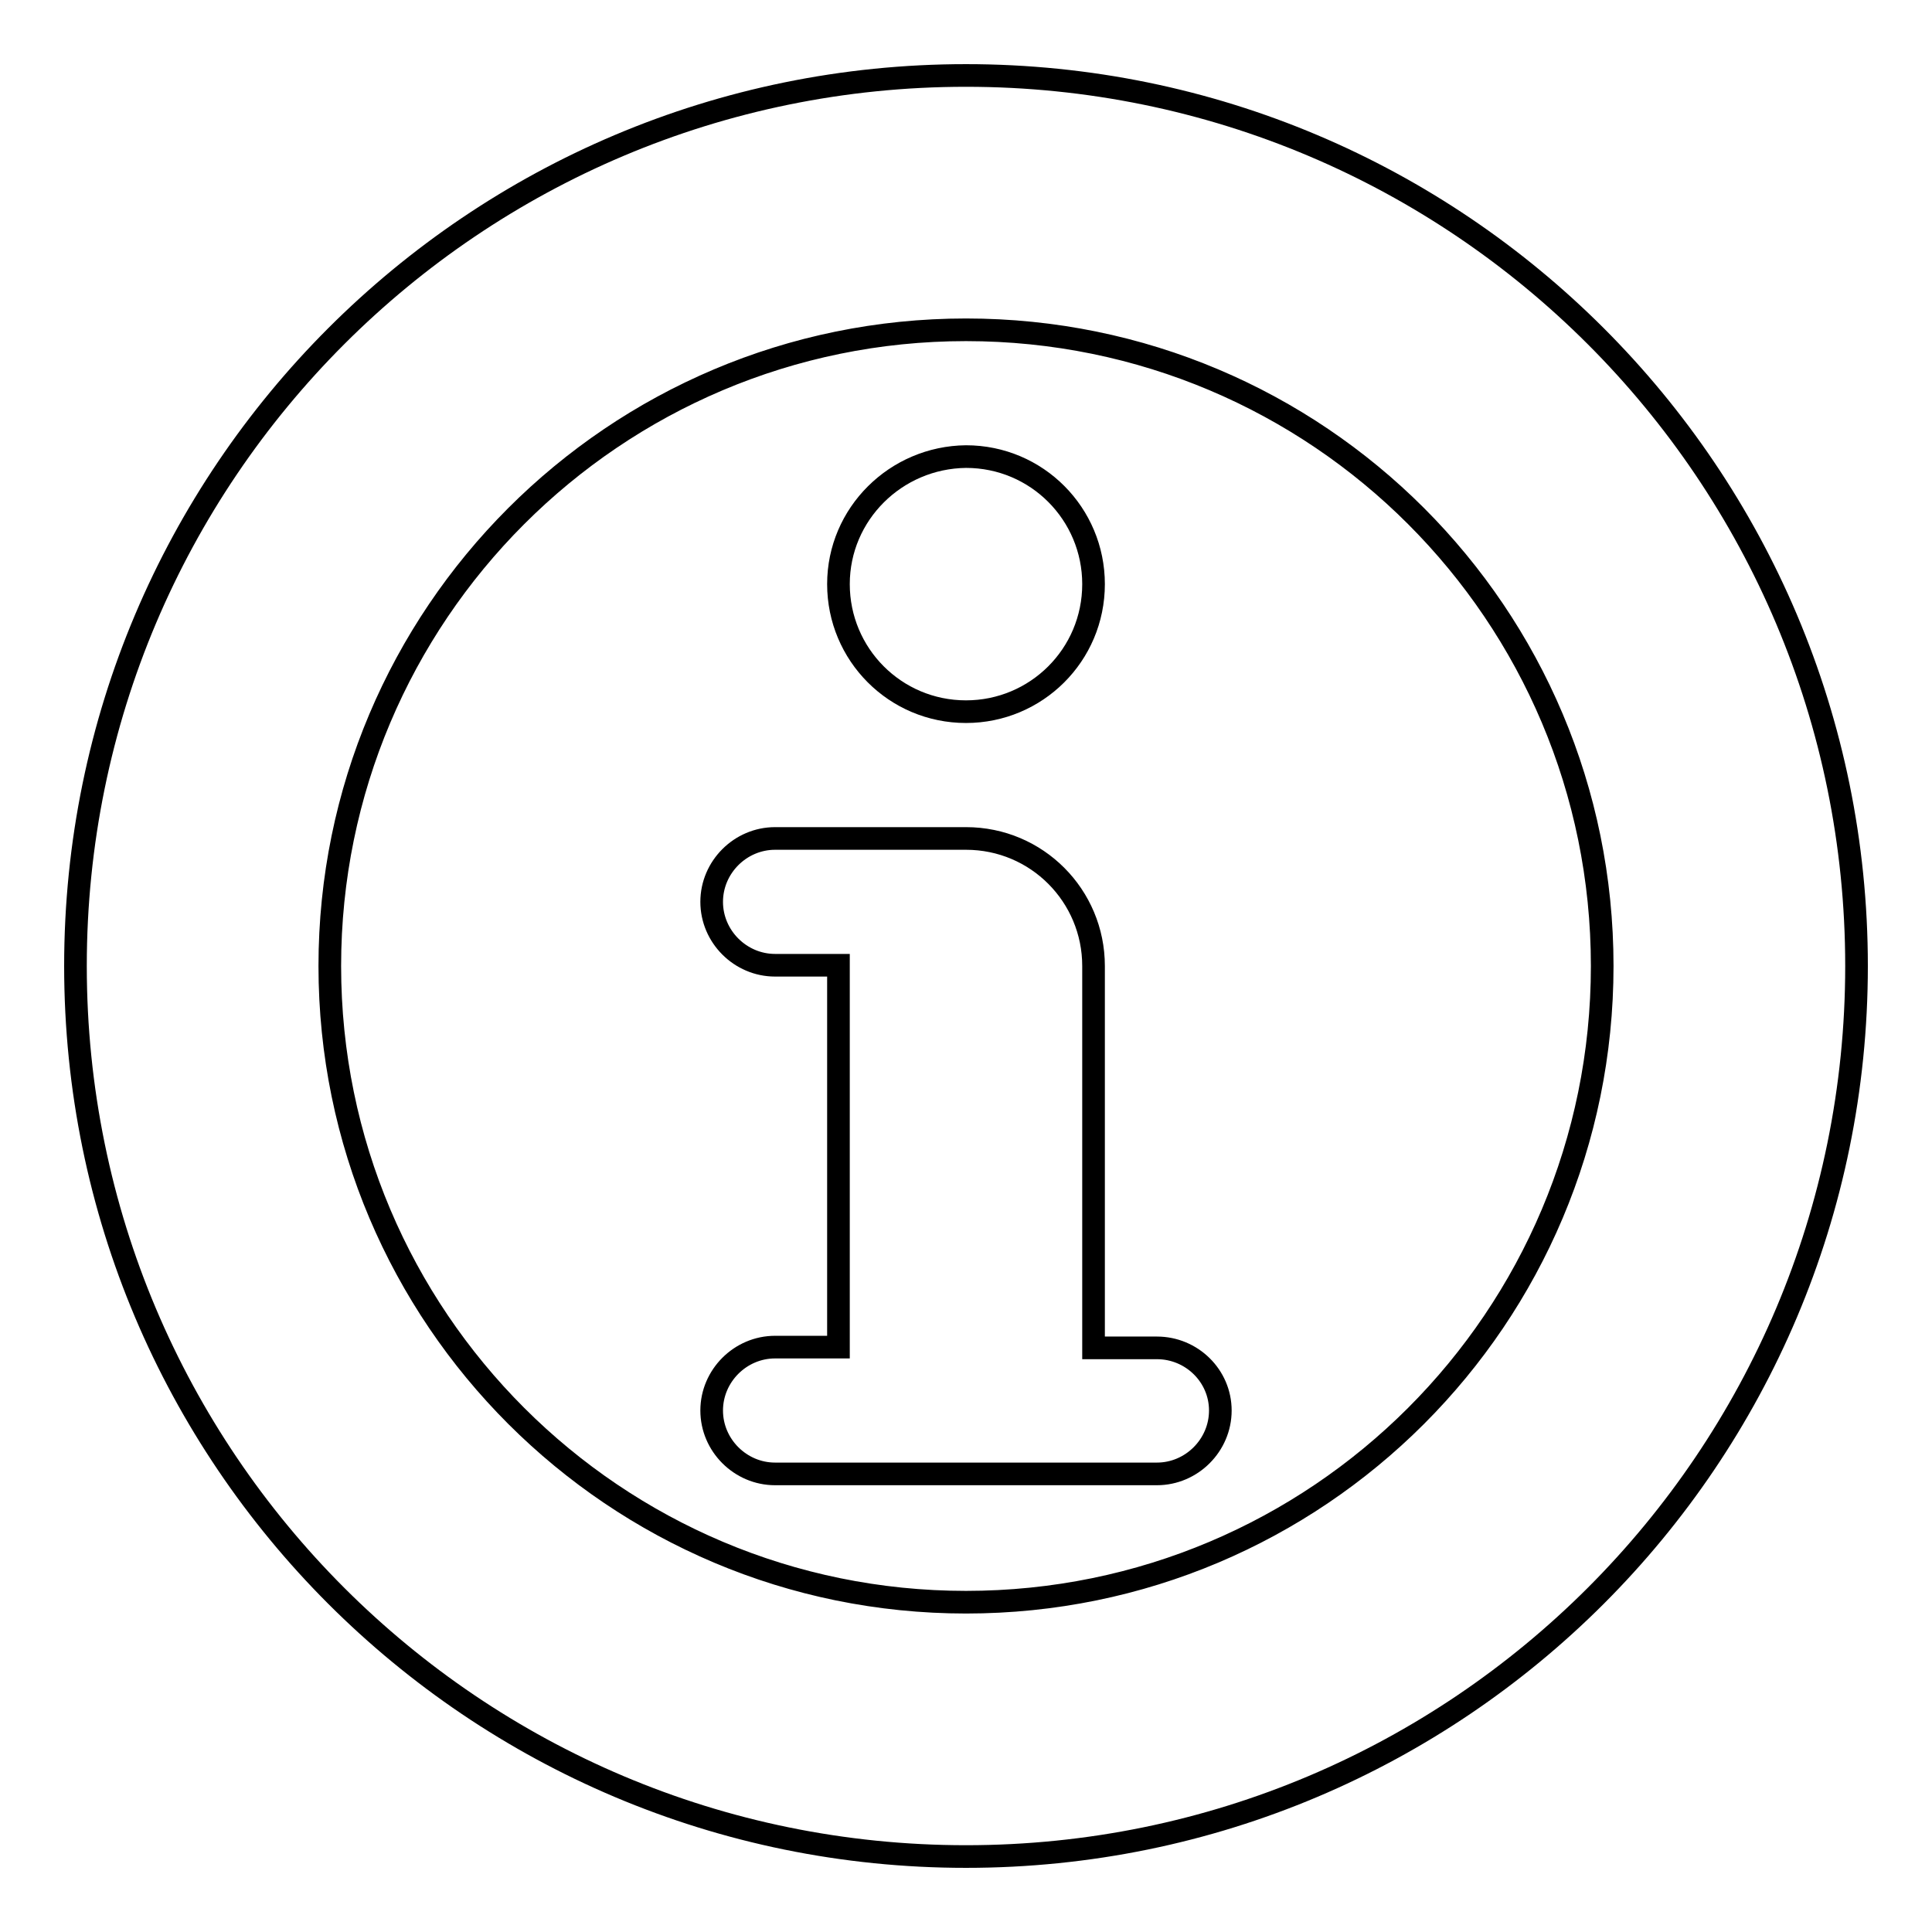 <?xml version="1.0" encoding="utf-8"?>
<!-- Svg Vector Icons : http://www.onlinewebfonts.com/icon -->
<!DOCTYPE svg PUBLIC "-//W3C//DTD SVG 1.1//EN" "http://www.w3.org/Graphics/SVG/1.1/DTD/svg11.dtd">
<svg version="1.1" xmlns="http://www.w3.org/2000/svg" xmlns:xlink="http://www.w3.org/1999/xlink" x="0px" y="0px" viewBox="0 0 256 256" enable-background="new 0 0 256 256" xml:space="preserve">
<g><g><path stroke-width="3" fill-opacity="0" stroke="#000000"  d="M128,10C62.8,10,10,62.8,10,128c0,65.2,52.8,118,118,118c65.2,0,118-52.8,118-118C246,62.8,193.2,10,128,10z M128,212.3c-46.5,0-84.3-37.7-84.3-84.3c0-46.5,37.7-84.3,84.3-84.3c46.6,0,84.3,37.7,84.3,84.3C212.3,174.6,174.6,212.3,128,212.3z"/><path stroke-width="3" fill-opacity="0" stroke="#000000"  d="M111.1,77.4c0,9.3,7.5,16.9,16.9,16.9c9.3,0,16.9-7.5,16.9-16.9c0-9.3-7.5-16.9-16.9-16.9C118.7,60.6,111.1,68.1,111.1,77.4z"/><path stroke-width="3" fill-opacity="0" stroke="#000000"  d="M153.3,178.6h-8.4V128c0-9.3-7.5-16.9-16.9-16.9h-25.3c-4.6,0-8.4,3.8-8.4,8.4c0,4.6,3.8,8.4,8.4,8.4h8.4v50.6h-8.4c-4.6,0-8.4,3.8-8.4,8.4s3.8,8.4,8.4,8.4h50.6c4.6,0,8.4-3.8,8.4-8.4S157.9,178.6,153.3,178.6z"/></g></g>
</svg>